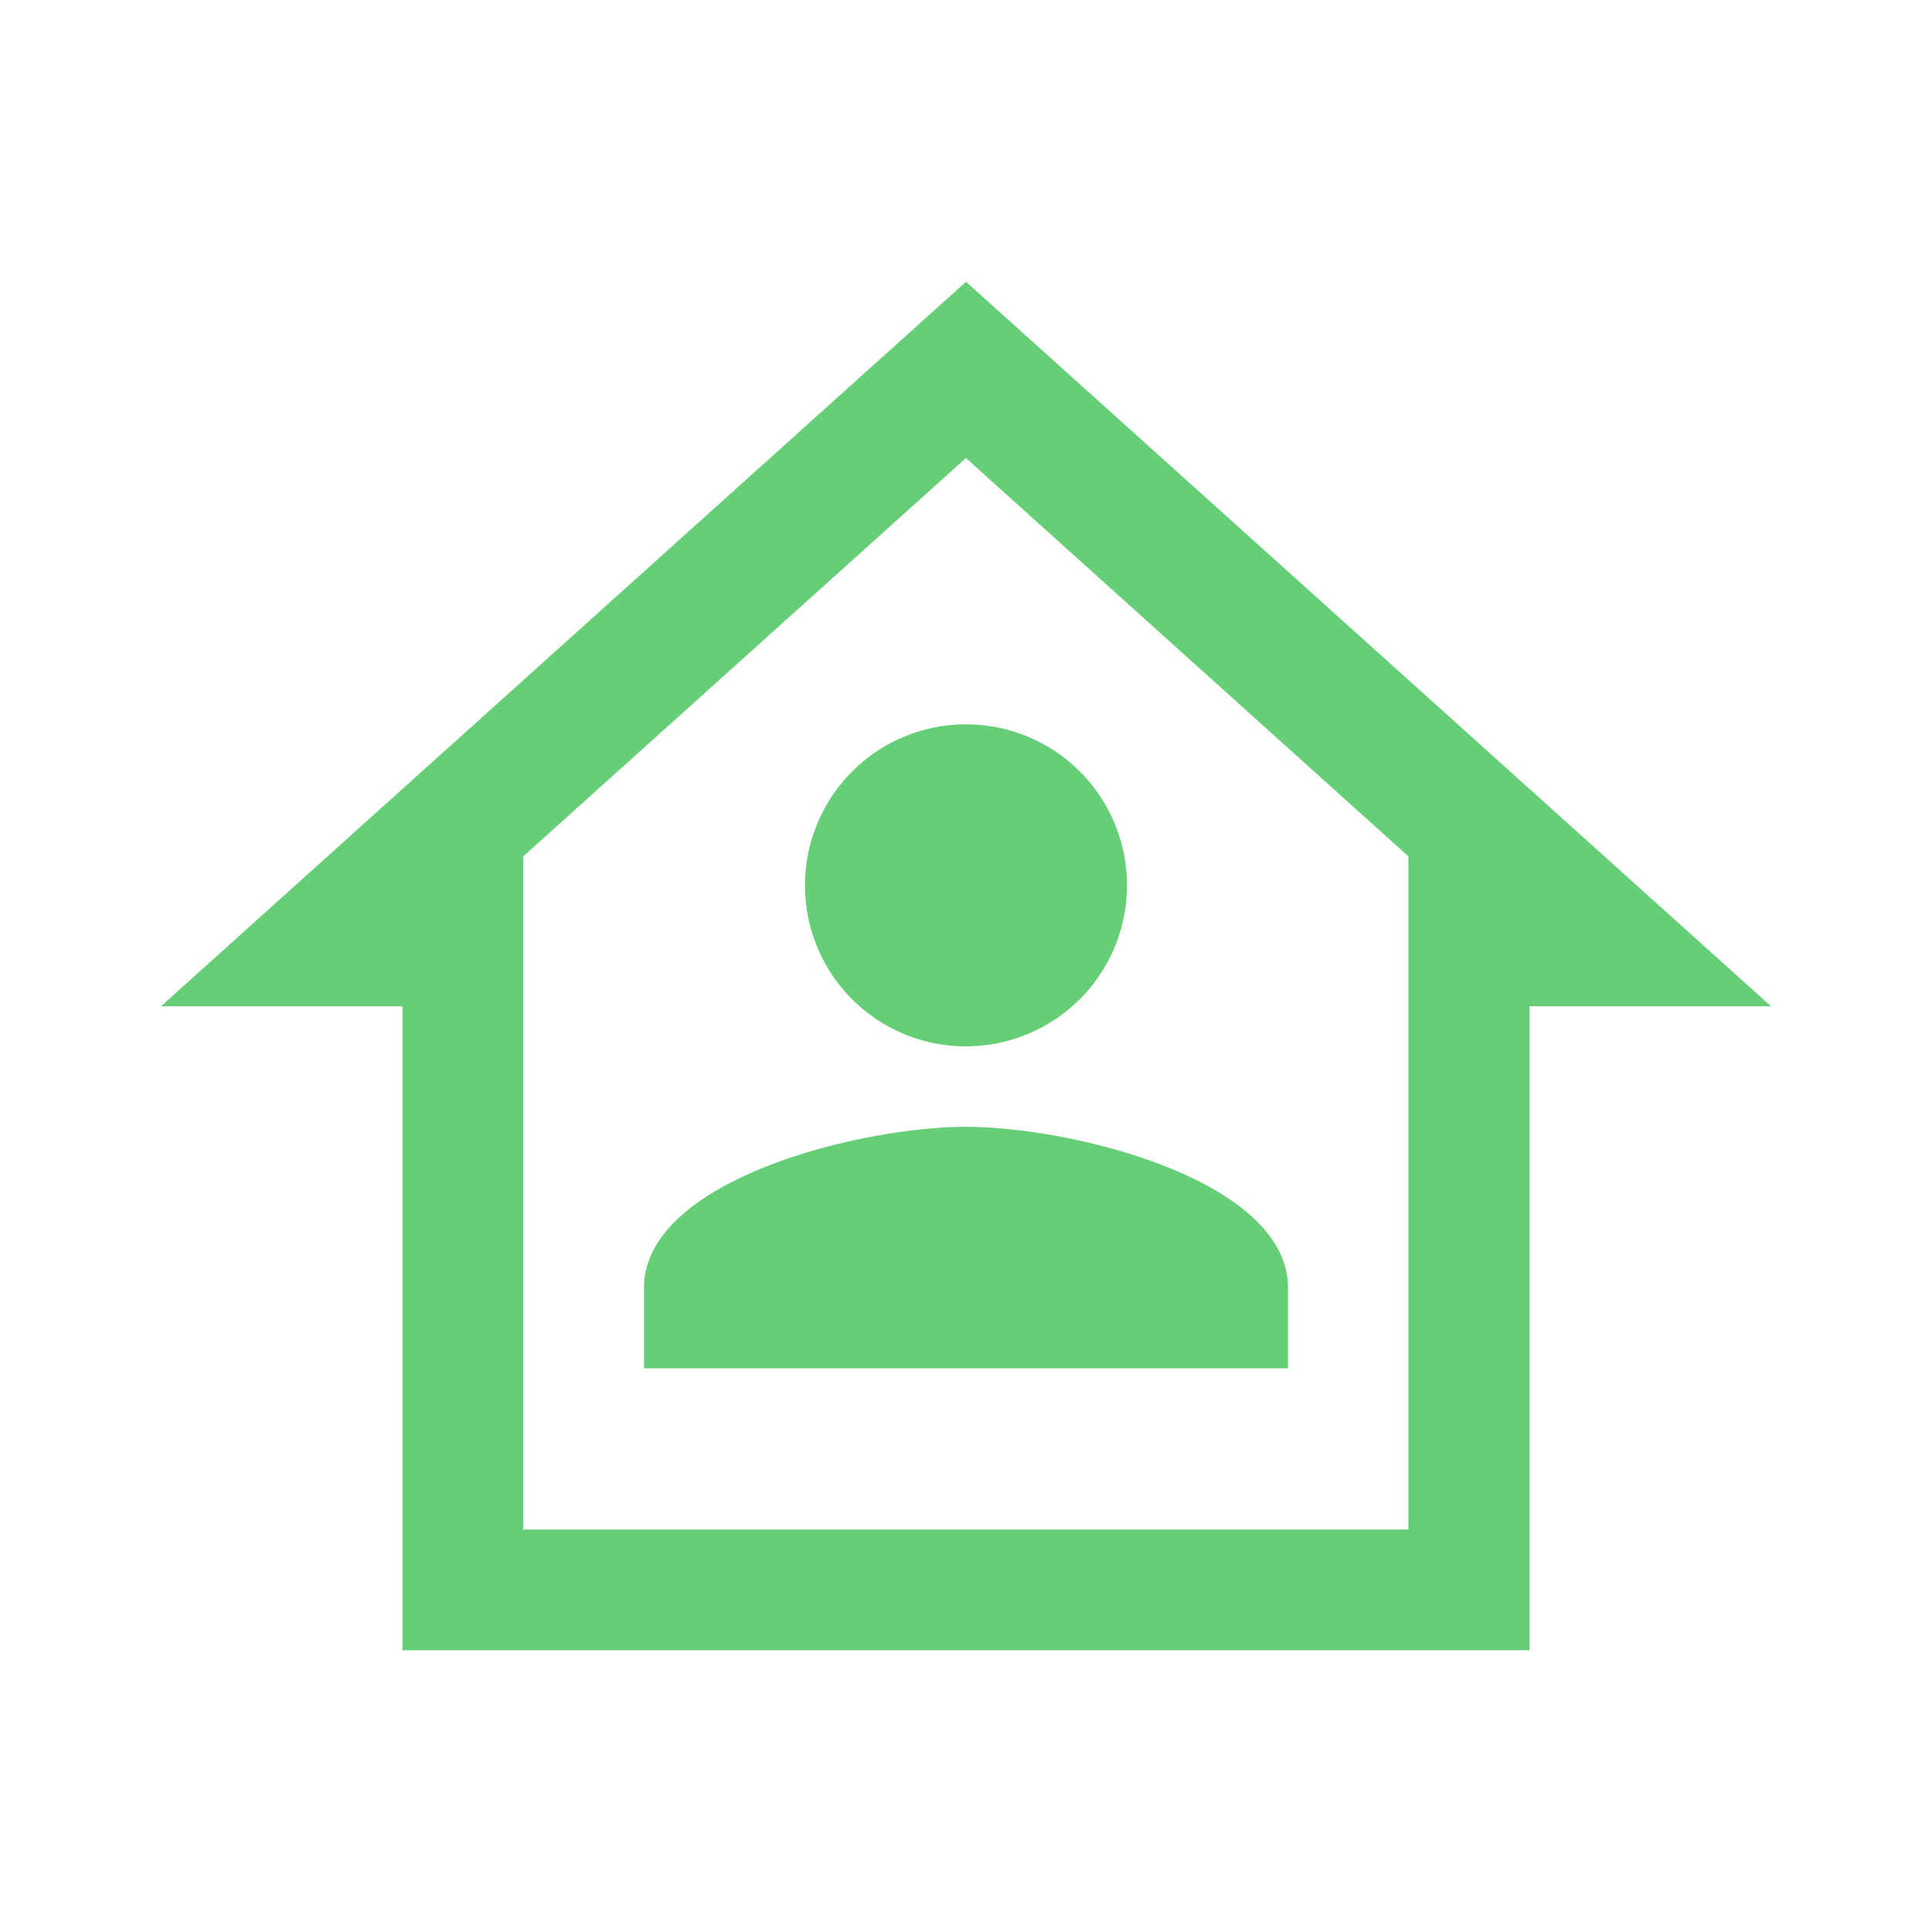 <svg xmlns="http://www.w3.org/2000/svg" width="48" height="48" viewBox="0 0 48 48">
  <g id="for_tanent_icon" transform="translate(-386 -1354)">
    <rect id="bg" width="48" height="48" transform="translate(386 1354)" fill="#67ce78" opacity="0"/>
    <path id="icon" d="M23437,17602v-16h-6l20-18,20,18h-6v16Zm3-19.723V17599h21.99v-16.725l-10.992-9.895Zm3,12.719v-2c0-2.662,5.326-4,8-4s8,1.336,8,4v2Zm4-12a4,4,0,1,1,4,4A3.995,3.995,0,0,1,23447,17583Z" transform="translate(-23041 -16207)" fill="#67ce78" stroke="rgba(0,0,0,0)" stroke-miterlimit="10" stroke-width="1"/>
  </g>
</svg>
